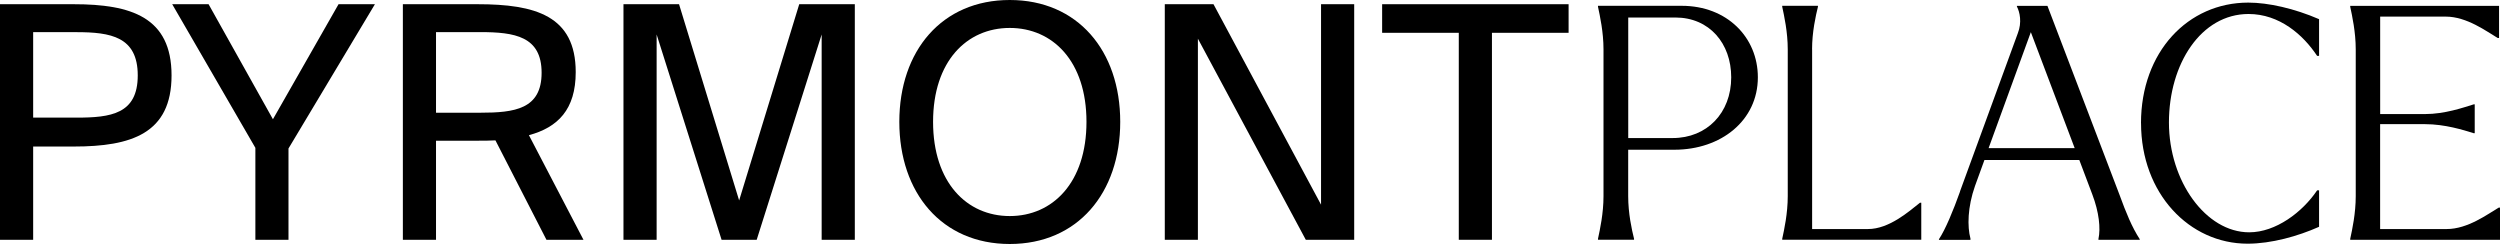 <svg width="261" height="26" viewBox="0 0 261 26" fill="none" xmlns="http://www.w3.org/2000/svg">
<path d="M3.462 3.357V12.281H7.971C11.569 12.281 14.381 11.909 14.381 7.872C14.381 3.834 11.563 3.357 7.971 3.357H3.462ZM7.698 0.44C13.7 0.44 17.91 1.797 17.91 7.872C17.91 13.947 13.705 15.298 7.698 15.298H3.462V25.033H0V0.44H7.698Z" fill="black"/>
<path d="M35.344 0.44L28.494 12.449L21.775 0.44H17.979L26.661 15.434V25.033H30.118V15.502L39.141 0.44H35.344Z" fill="black"/>
<path d="M45.52 3.357V11.768H50.134C53.732 11.768 56.544 11.396 56.544 7.594C56.544 3.792 53.727 3.352 50.134 3.352H45.52V3.357ZM51.726 14.654C51.113 14.69 50.506 14.69 49.862 14.69H45.52V25.033H42.059V0.44H49.862C55.863 0.44 60.105 1.629 60.105 7.531C60.105 11.433 58.241 13.297 55.219 14.114L60.917 25.038H57.052L51.726 14.659V14.654Z" fill="black"/>
<path d="M83.44 0.44L77.166 20.927L70.892 0.44H65.09V25.033H68.552V3.598L75.333 25.033H78.999L85.781 3.598V25.033H89.243V0.44H83.44Z" fill="black"/>
<path d="M105.42 22.556C109.898 22.556 113.428 19.063 113.428 12.721C113.428 6.379 109.898 2.917 105.42 2.917C100.943 2.917 97.413 6.379 97.413 12.721C97.413 19.063 100.943 22.556 105.42 22.556ZM105.42 25.473C98.33 25.473 93.889 20.147 93.889 12.721C93.889 5.295 98.335 0 105.42 0C112.506 0 116.952 5.289 116.952 12.721C116.952 20.152 112.506 25.473 105.42 25.473Z" fill="black"/>
<path d="M137.917 0.44V21.367L126.689 0.44H121.604V25.033H125.06V4.038L136.325 25.033H141.378V0.44H137.917Z" fill="black"/>
<path d="M144.295 0.44V3.425H152.297V25.033H155.759V3.425H163.761V0.44H144.295Z" fill="black"/>
<path d="M180.739 8.07C180.739 4.54 178.467 1.828 174.905 1.828H169.988V14.412H174.633C178.194 14.412 180.739 11.799 180.739 8.07ZM166.83 0.607H175.581C180.294 0.607 183.52 3.896 183.52 8.07C183.52 12.579 179.687 15.632 174.801 15.632H169.983V20.482C169.983 22.278 170.355 23.975 170.595 24.928V25.027H166.83V24.928C167.034 23.975 167.406 22.283 167.406 20.482V5.153C167.406 3.357 167.034 1.66 166.83 0.707V0.607Z" fill="black"/>
<path d="M189.186 5.153V23.912H195.02C197.224 23.912 199.293 22.079 200.445 21.163H200.581V25.027H186.064V24.928C186.269 23.98 186.641 22.283 186.641 20.482V5.153C186.641 3.357 186.269 1.66 186.064 0.707V0.607H189.793V0.707C189.558 1.655 189.18 3.352 189.18 5.153" fill="black"/>
<path d="M216.597 15.465L212.02 3.357L207.61 15.465H216.597ZM204.625 19.979L210.664 3.462C211.103 2.341 210.868 1.257 210.564 0.681V0.613H213.753L221.284 20.356C221.965 22.221 222.572 23.713 223.389 24.97V25.038H219.079V24.939C219.315 23.855 219.147 22.158 218.435 20.293L217.079 16.701H207.176L206.191 19.413C205.411 21.618 205.379 23.655 205.715 24.907V25.043H202.426V24.975C203.101 23.959 203.918 21.99 204.631 19.99" fill="black"/>
<path d="M223.52 12.857C223.52 5.394 228.437 0.272 234.716 0.272C236.816 0.272 239.534 0.885 242.111 2.001V5.834H241.907C240.451 3.629 237.974 1.461 234.748 1.461C229.799 1.461 226.437 6.651 226.437 12.789C226.437 18.927 230.301 24.253 234.816 24.253C237.597 24.253 240.377 22.147 241.907 19.874H242.111V23.677C239.906 24.661 237.125 25.441 234.648 25.441C228.578 25.441 223.525 20.215 223.525 12.857" fill="black"/>
<path d="M248.485 12.956V23.912H255.439C257.644 23.912 259.713 22.352 260.865 21.676H261.001V25.033H245.363V24.933C245.568 23.985 245.939 22.289 245.939 20.487V5.153C245.939 3.357 245.568 1.66 245.363 0.712V0.613H260.901V3.97H260.765C259.613 3.289 257.544 1.734 255.34 1.734H248.49V11.909H253.172C255.24 11.909 257.173 11.228 258.262 10.893H258.361V13.909H258.262C257.178 13.569 255.245 12.962 253.172 12.962H248.49L248.485 12.956Z" fill="black"/>
</svg>
